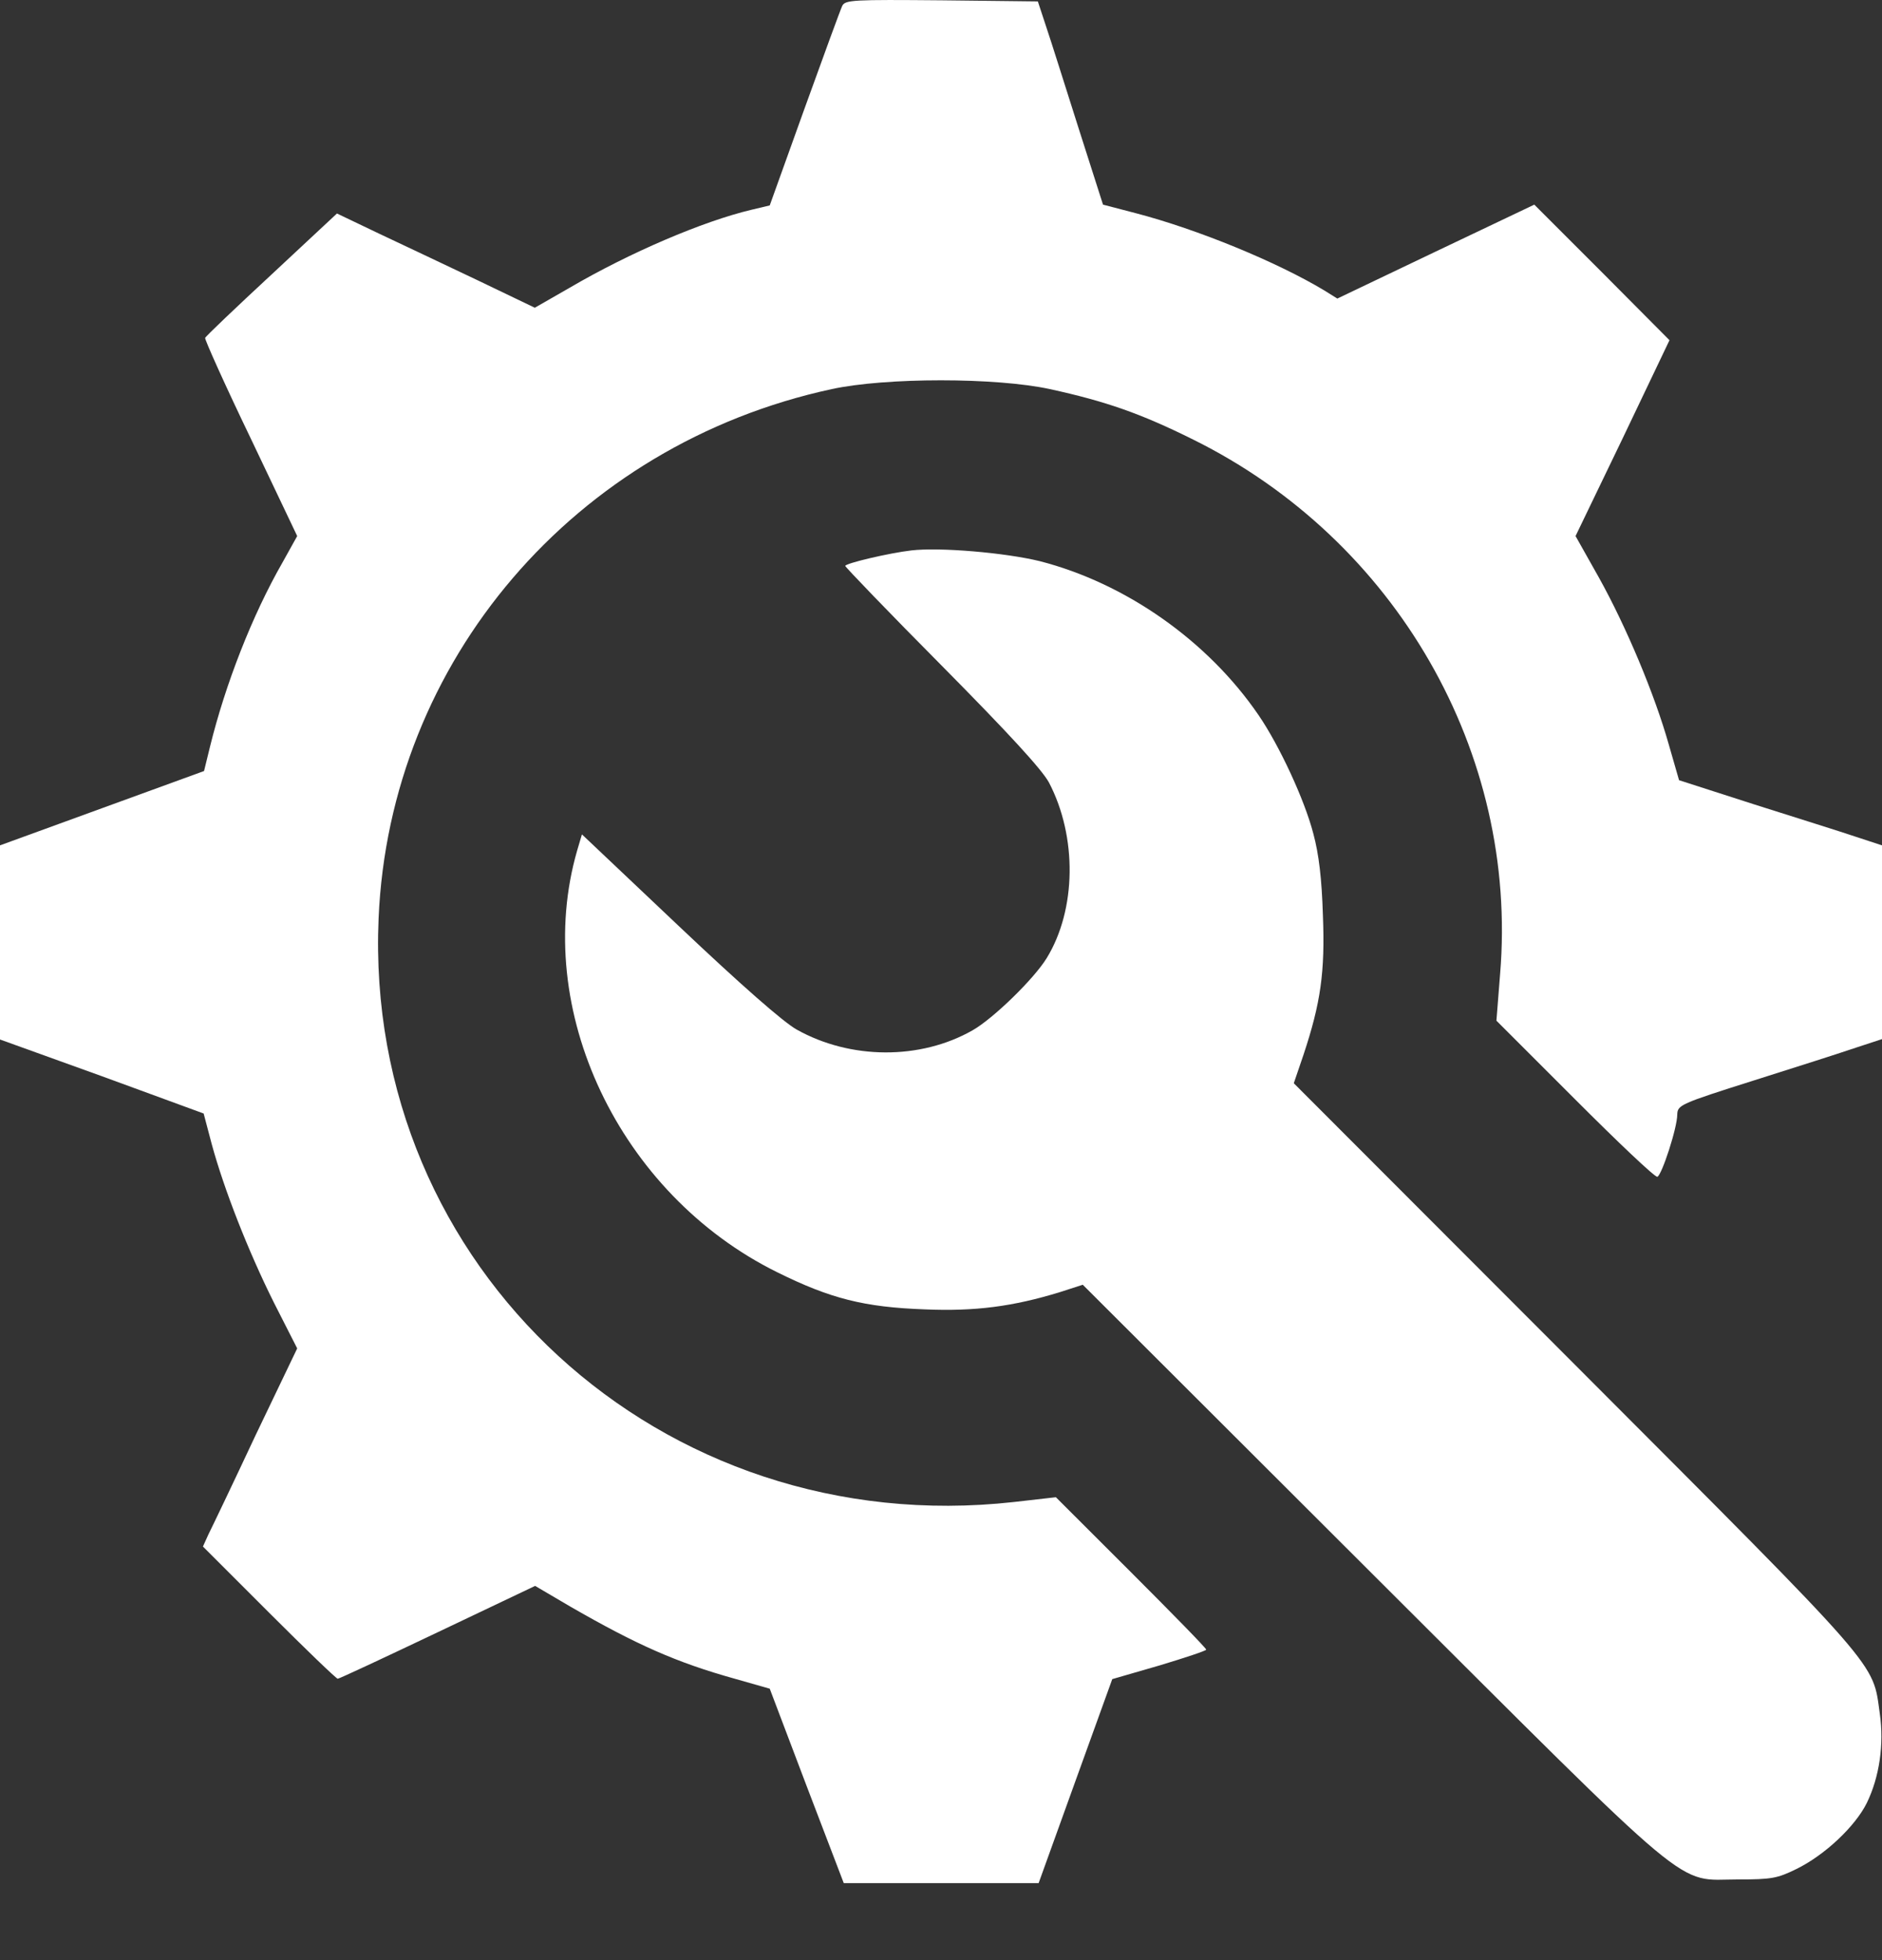 <svg width="24" height="25" viewBox="0 0 24 25" fill="none" xmlns="http://www.w3.org/2000/svg">
<rect x="0" y="0" width="24" height="25" fill="#333333" stroke="none"/>
<path d="M10.741 0.074C10.718 0.121 10.502 0.713 10.258 1.389L9.816 2.62L9.581 2.676C8.966 2.822 8.031 3.221 7.261 3.672L6.82 3.925L6.087 3.573C5.683 3.38 5.115 3.113 4.828 2.977L4.297 2.723L3.466 3.498C3.006 3.925 2.625 4.287 2.616 4.31C2.611 4.334 2.87 4.912 3.198 5.593L3.79 6.837L3.602 7.175C3.217 7.847 2.874 8.725 2.677 9.528L2.602 9.834L1.301 10.308L0 10.782V12.018V13.258L1.301 13.727L2.597 14.202L2.701 14.596C2.856 15.164 3.161 15.949 3.494 16.616L3.79 17.198L3.259 18.306C2.973 18.917 2.701 19.485 2.658 19.57L2.588 19.725L3.429 20.566C3.894 21.031 4.288 21.411 4.307 21.411C4.326 21.411 4.899 21.143 5.58 20.819L6.824 20.227L7.28 20.495C8.121 20.979 8.628 21.204 9.37 21.411L9.816 21.538L10.286 22.778L10.76 24.018H12H13.245L13.714 22.717L14.184 21.416L14.785 21.242C15.114 21.143 15.382 21.054 15.382 21.04C15.382 21.021 14.95 20.58 14.424 20.054L13.465 19.096L12.93 19.157C8.431 19.659 4.636 16.169 4.828 11.712C4.969 8.429 7.327 5.672 10.605 4.963C11.296 4.813 12.7 4.813 13.39 4.963C14.099 5.118 14.546 5.273 15.217 5.607C17.805 6.889 19.364 9.604 19.13 12.422L19.083 13.018L20.083 14.018C20.637 14.573 21.107 15.019 21.135 15.009C21.191 14.991 21.389 14.385 21.389 14.216C21.393 14.094 21.422 14.079 22.37 13.779C22.906 13.61 23.493 13.422 23.671 13.361L24 13.253V12.018V10.782L23.671 10.674C23.493 10.613 22.906 10.43 22.375 10.261L21.412 9.951L21.281 9.496C21.102 8.861 20.741 7.997 20.388 7.363L20.092 6.837L20.694 5.588L21.29 4.339L20.43 3.474L19.566 2.61L18.312 3.207L17.054 3.808L16.889 3.705C16.288 3.343 15.274 2.925 14.48 2.718L14.066 2.61L13.757 1.643C13.588 1.112 13.404 0.525 13.343 0.346L13.235 0.018L12.009 0.004C10.877 -0.006 10.779 -0.001 10.741 0.074Z" fill="white"/>
<path d="M11.624 7.02C11.338 7.053 10.779 7.185 10.779 7.218C10.779 7.232 11.333 7.809 12.014 8.495C12.86 9.35 13.287 9.815 13.376 9.979C13.738 10.67 13.728 11.6 13.348 12.22C13.184 12.487 12.667 12.99 12.404 13.14C11.737 13.521 10.845 13.516 10.159 13.131C9.99 13.037 9.445 12.558 8.656 11.811L7.421 10.642L7.36 10.848C6.777 12.868 7.895 15.23 9.91 16.226C10.591 16.564 11.023 16.672 11.789 16.7C12.437 16.728 12.921 16.663 13.517 16.48L13.808 16.386L17.495 20.068C21.694 24.257 21.351 23.971 22.168 23.971C22.591 23.971 22.666 23.957 22.906 23.839C23.272 23.661 23.662 23.29 23.807 22.994C23.967 22.665 24.028 22.247 23.972 21.857C23.878 21.186 24.028 21.359 20.092 17.414L16.499 13.816L16.622 13.455C16.842 12.793 16.899 12.398 16.87 11.67C16.856 11.21 16.819 10.895 16.748 10.632C16.636 10.2 16.316 9.51 16.049 9.12C15.4 8.171 14.353 7.438 13.259 7.157C12.817 7.049 11.986 6.978 11.624 7.02Z" fill="white"/>
</svg>
